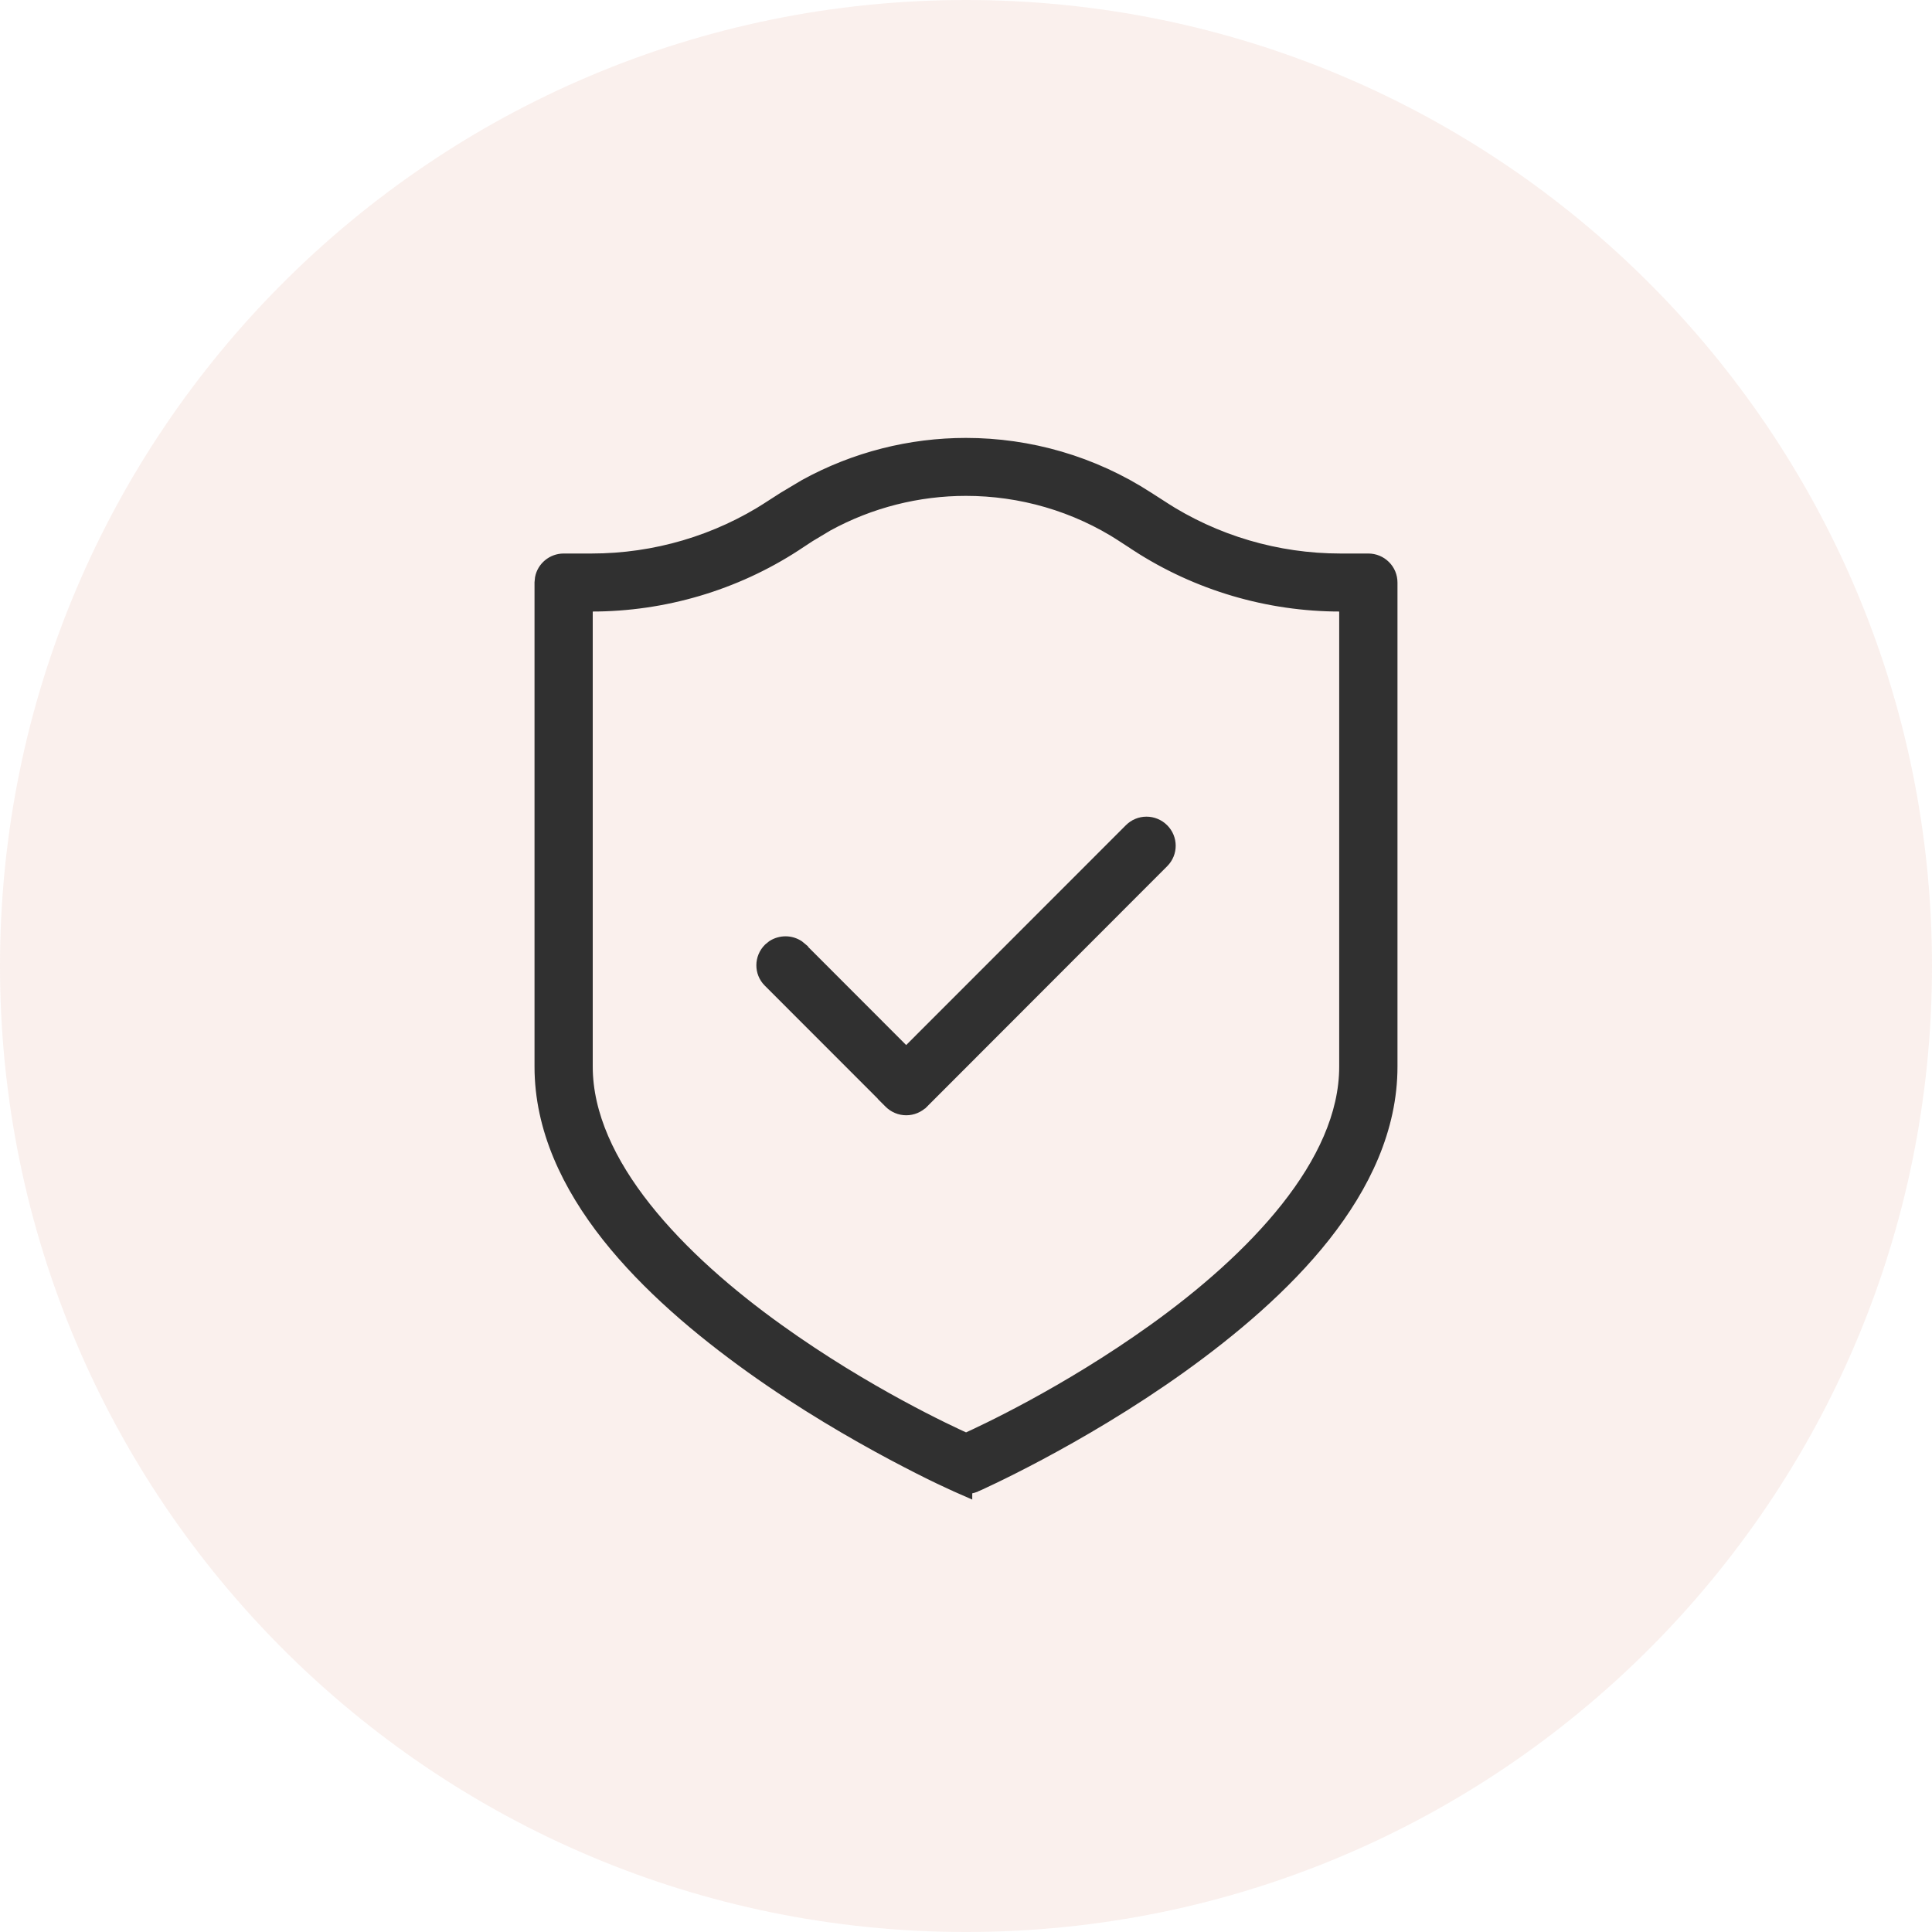 <svg xmlns="http://www.w3.org/2000/svg" fill="none" viewBox="0 0 30 30" height="30" width="30">
<path fill-opacity="0.1" fill="#CB6D4F" d="M0 15C0 6.716 6.716 0 15 0C23.284 0 30 6.716 30 15C30 23.284 23.284 30 15 30C6.716 30 0 23.284 0 15Z"></path>
<path stroke-width="0.2" stroke="#303030" fill="#303030" d="M14.999 6.9C15.982 6.9 16.966 7.179 17.823 7.735L18.041 7.875V7.876C18.865 8.411 19.829 8.695 20.814 8.695H21.247C21.341 8.695 21.431 8.732 21.497 8.798C21.563 8.863 21.6 8.952 21.6 9.046V16.562C21.6 17.525 21.176 18.407 20.56 19.188C19.943 19.968 19.127 20.654 18.33 21.225C17.532 21.796 16.736 22.257 16.14 22.575C15.841 22.734 15.593 22.858 15.419 22.941C15.332 22.983 15.263 23.016 15.216 23.037C15.193 23.048 15.174 23.056 15.162 23.061C15.156 23.064 15.152 23.066 15.148 23.067C15.147 23.068 15.145 23.069 15.145 23.069H15.144C15.097 23.09 15.047 23.099 14.997 23.099V23.132L14.856 23.07L14.855 23.069C14.855 23.069 14.853 23.069 14.852 23.068C14.848 23.067 14.844 23.064 14.838 23.061C14.826 23.056 14.807 23.048 14.784 23.037C14.737 23.016 14.668 22.984 14.581 22.942C14.407 22.859 14.159 22.734 13.86 22.575C13.264 22.257 12.468 21.797 11.67 21.226C10.873 20.655 10.057 19.969 9.44 19.189C8.824 18.408 8.4 17.526 8.4 16.564V9.047L8.407 8.977C8.439 8.816 8.582 8.696 8.751 8.695H9.186C10.171 8.695 11.135 8.411 11.959 7.876V7.875L12.177 7.735L12.504 7.54C13.28 7.114 14.139 6.9 14.999 6.9ZM14.999 7.6C14.257 7.6 13.514 7.784 12.844 8.151L12.562 8.32L12.346 8.462L12.345 8.463C11.407 9.072 10.307 9.396 9.186 9.396H9.104V16.564C9.105 17.313 9.461 18.061 10.017 18.763C10.572 19.464 11.319 20.111 12.083 20.658C13.451 21.639 14.742 22.235 15.001 22.352C15.259 22.235 16.548 21.638 17.917 20.658C18.681 20.111 19.428 19.464 19.983 18.763C20.539 18.061 20.895 17.313 20.895 16.564V9.396H20.814C19.693 9.396 18.594 9.072 17.655 8.463V8.462L17.436 8.32V8.319C16.697 7.839 15.848 7.6 14.999 7.6ZM17.803 12.781C17.895 12.781 17.986 12.818 18.052 12.884C18.19 13.02 18.191 13.242 18.054 13.379L14.323 17.114H14.322C14.256 17.18 14.167 17.218 14.072 17.218C13.978 17.218 13.888 17.18 13.822 17.114L13.751 17.043L13.752 17.041L11.946 15.234C11.809 15.097 11.812 14.876 11.949 14.74L12.003 14.696C12.061 14.659 12.129 14.639 12.198 14.639H12.199C12.269 14.639 12.336 14.66 12.394 14.698L12.447 14.742V14.743L14.071 16.369L17.553 12.885L17.554 12.884C17.62 12.818 17.709 12.781 17.803 12.781Z"></path>
</svg>
